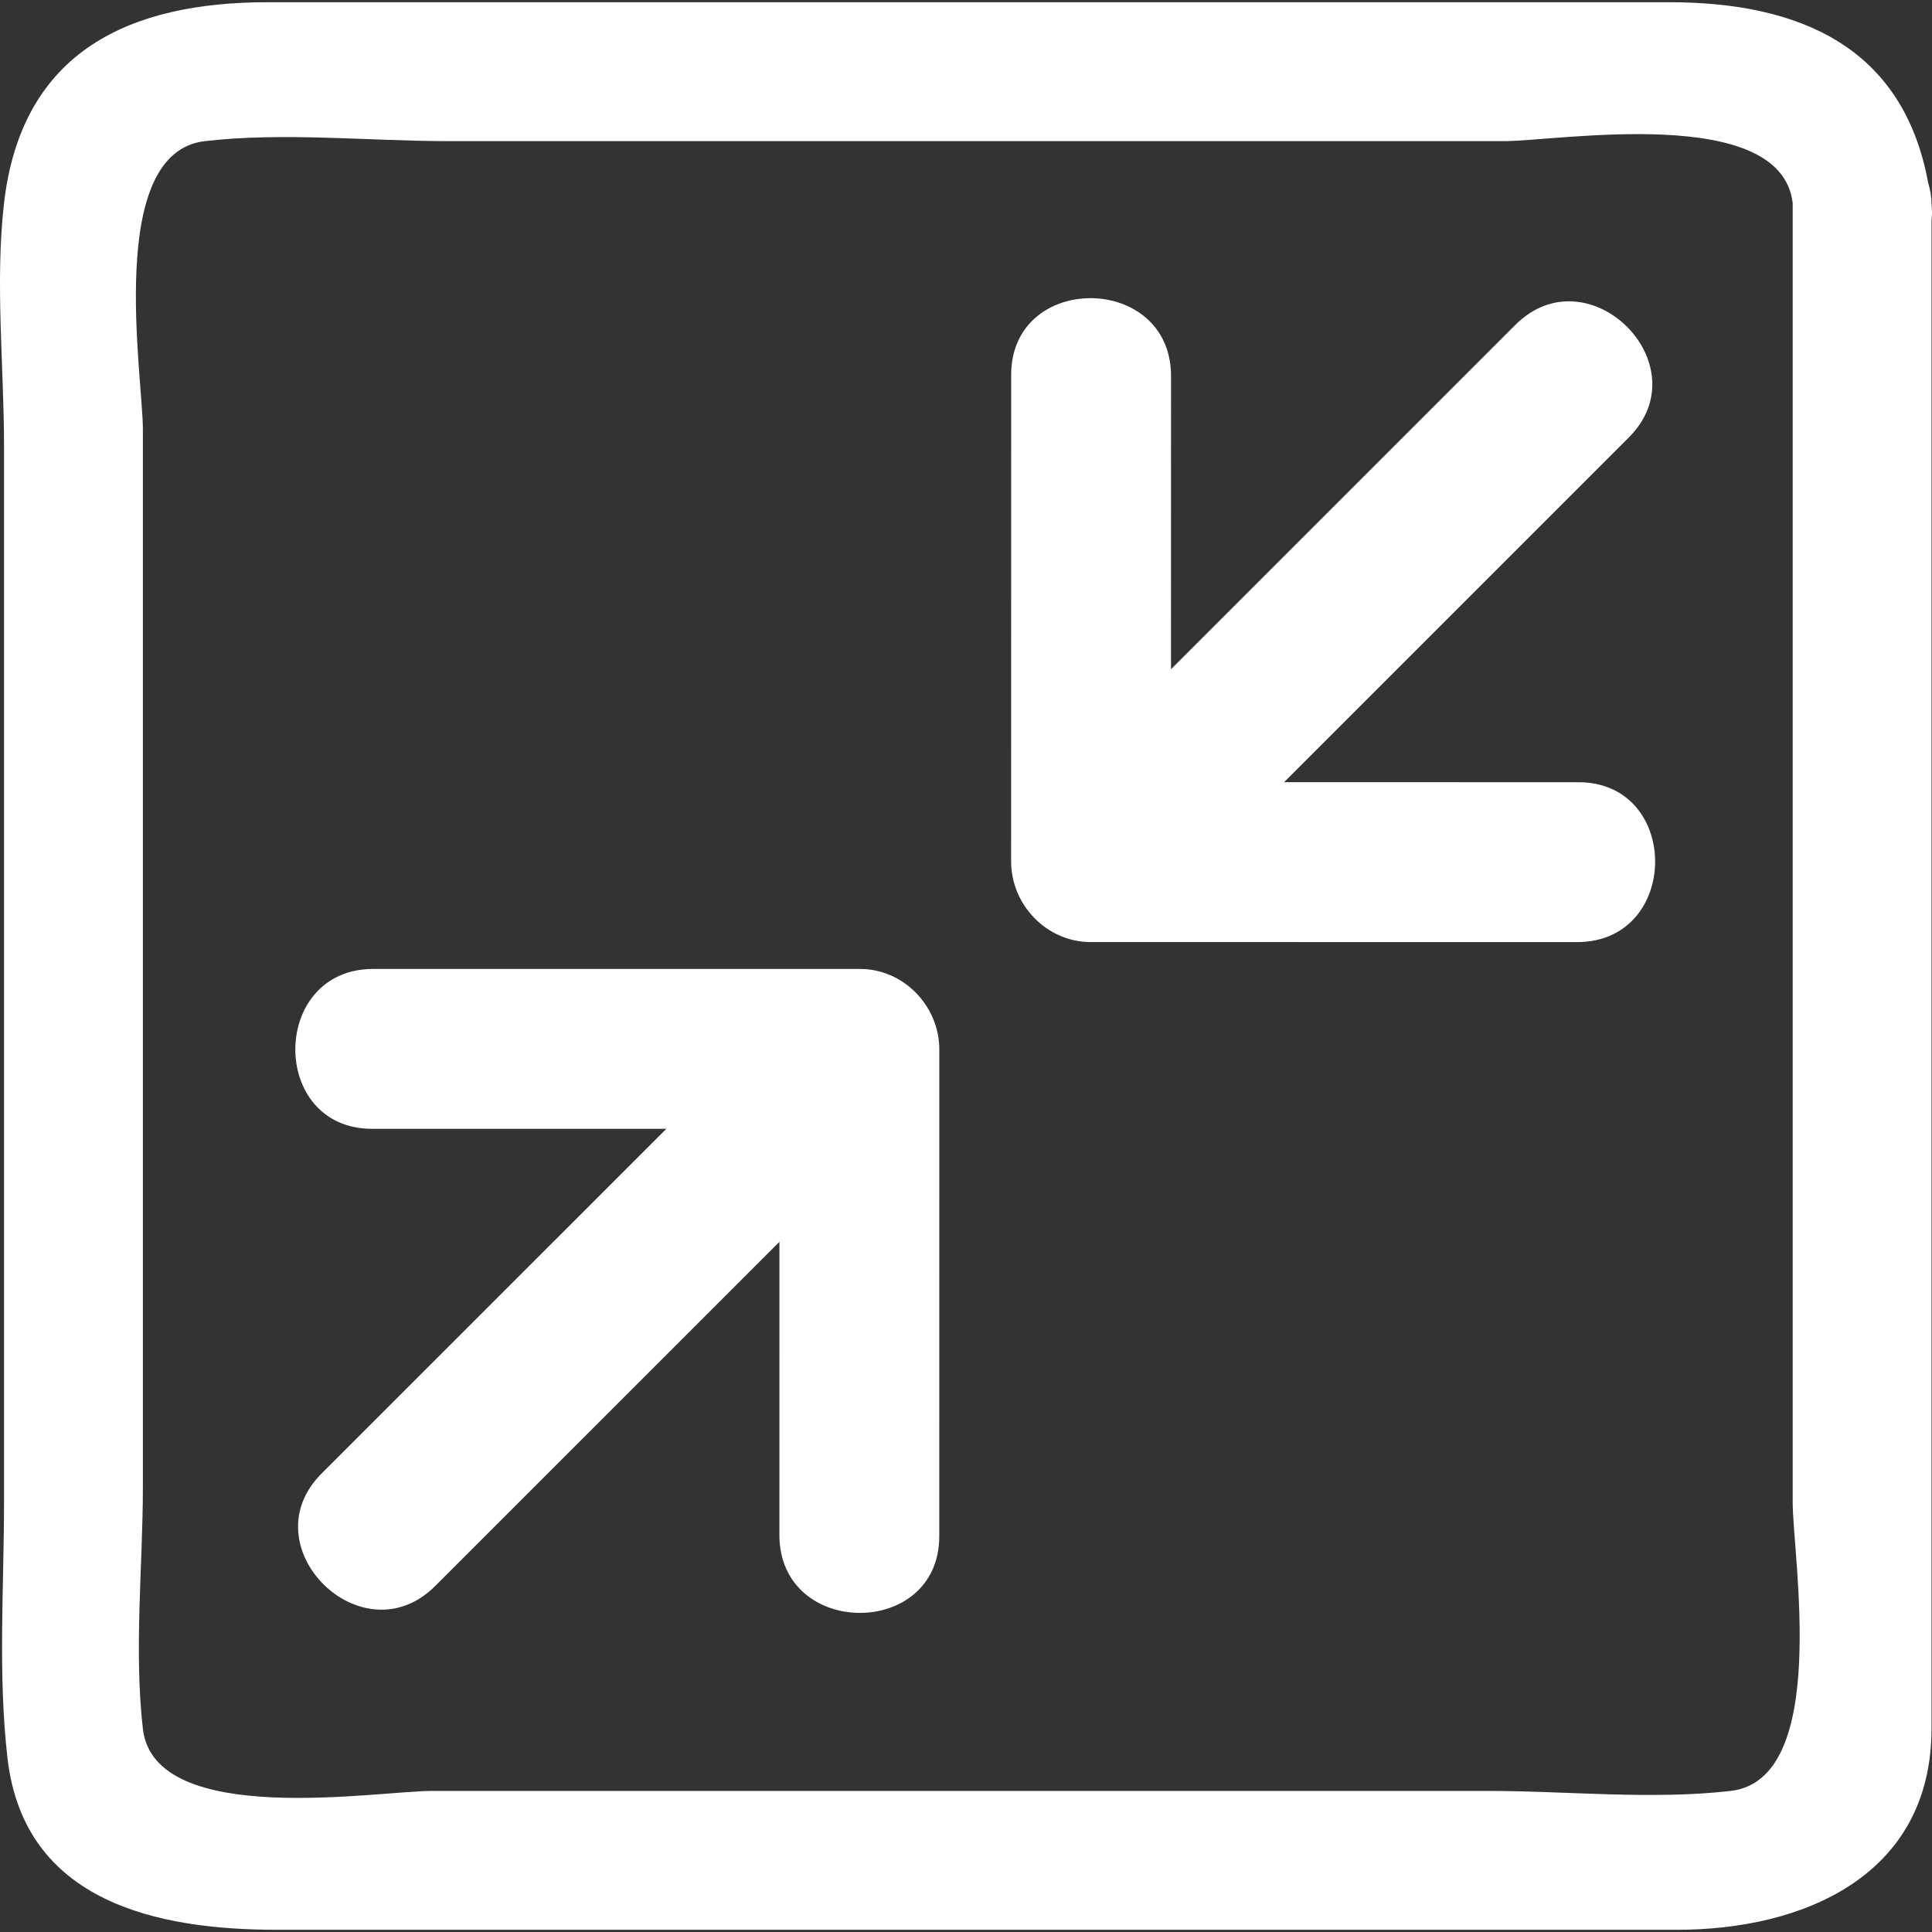 <?xml version="1.0" encoding="UTF-8" standalone="no"?><svg xmlns:svg="http://www.w3.org/2000/svg" xmlns="http://www.w3.org/2000/svg" version="1.1" viewBox="0 0 48 48" width="48" height="48"><rect x="0" y="0" width="48" height="48" fill="#333333" stroke="none"/><path id="path7" d="M 9.244,28.045 C 11.681,28.045 14.118,28.045 16.556,28.045 13.7,30.9 10.844,33.756 7.988,36.611 6.179,38.42 8.997,41.218 10.812,39.404 13.663,36.553 16.514,33.703 19.365,30.852 19.365,33.28 19.365,35.708 19.364,38.137 19.364,40.701 23.336,40.723 23.336,38.166 23.337,34.135 23.337,30.104 23.337,26.073 23.337,24.997 22.453,24.073 21.366,24.073 17.334,24.073 13.303,24.073 9.272,24.073 6.708,24.073 6.686,28.045 9.244,28.045 Z" style="fill:#ffffff;fill-opacity:1" /><path id="path9" d="M 27.093,23.405 C 31.124,23.405 35.155,23.406 39.186,23.406 41.75,23.406 41.773,19.435 39.214,19.434 36.777,19.434 34.34,19.433 31.903,19.433 34.758,16.578 37.614,13.722 40.469,10.867 42.278,9.058 39.46,6.26 37.646,8.074 34.795,10.926 31.944,13.776 29.093,16.627 29.093,14.199 29.093,11.771 29.094,9.343 29.094,6.779 25.122,6.756 25.122,9.314 25.122,13.344 25.122,17.375 25.121,21.405 25.121,22.481 26.006,23.404 27.093,23.405 Z" style="fill:#ffffff;fill-opacity:1" /><path id="path11" d="M 47.988,5.072 C 47.988,4.875 47.953,4.702 47.904,4.539 47.283,1.16 44.705,0.055 41.463,0.055 38.002,0.055 34.54,0.055 31.079,0.055 22.936,0.055 14.793,0.055 6.651,0.055 3.254,0.055 0.538,1.247 0.1,5.048 -0.125,7 0.1,9.112 0.1,11.074 0.1,19.826 0.1,28.577 0.1,37.33 0.1,39.429 -0.054,41.591 0.186,43.681 0.601,47.275 3.937,47.945 6.88,47.945 15.116,47.945 23.352,47.945 31.588,47.945 34.95,47.945 38.312,47.945 41.673,47.945 44.776,47.945 47.988,46.619 47.988,42.943 47.988,36.345 47.988,29.749 47.988,23.152 47.988,17.264 47.988,11.375 47.988,5.487 48.003,5.358 48.005,5.221 47.988,5.072 Z M 42.998,44.495 C 41.045,44.72 38.933,44.495 36.971,44.495 32.571,44.495 28.171,44.495 23.77,44.495 19.419,44.495 15.067,44.495 10.716,44.495 9.381,44.495 3.835,45.432 3.55,42.953 3.325,41.001 3.55,38.889 3.55,36.927 3.55,32.527 3.55,28.126 3.55,23.726 3.55,19.375 3.55,15.023 3.55,10.672 3.55,9.336 2.612,3.791 5.092,3.506 7.045,3.28 9.157,3.506 11.119,3.506 15.519,3.506 19.919,3.506 24.319,3.506 28.671,3.506 33.023,3.506 37.374,3.506 38.71,3.506 44.253,2.568 44.539,5.048 44.539,11.457 44.539,17.866 44.539,24.275 44.539,28.627 44.539,32.978 44.539,37.33 44.539,38.665 45.476,44.209 42.998,44.495 Z" style="fill:#ffffff;fill-opacity:1" /></svg>